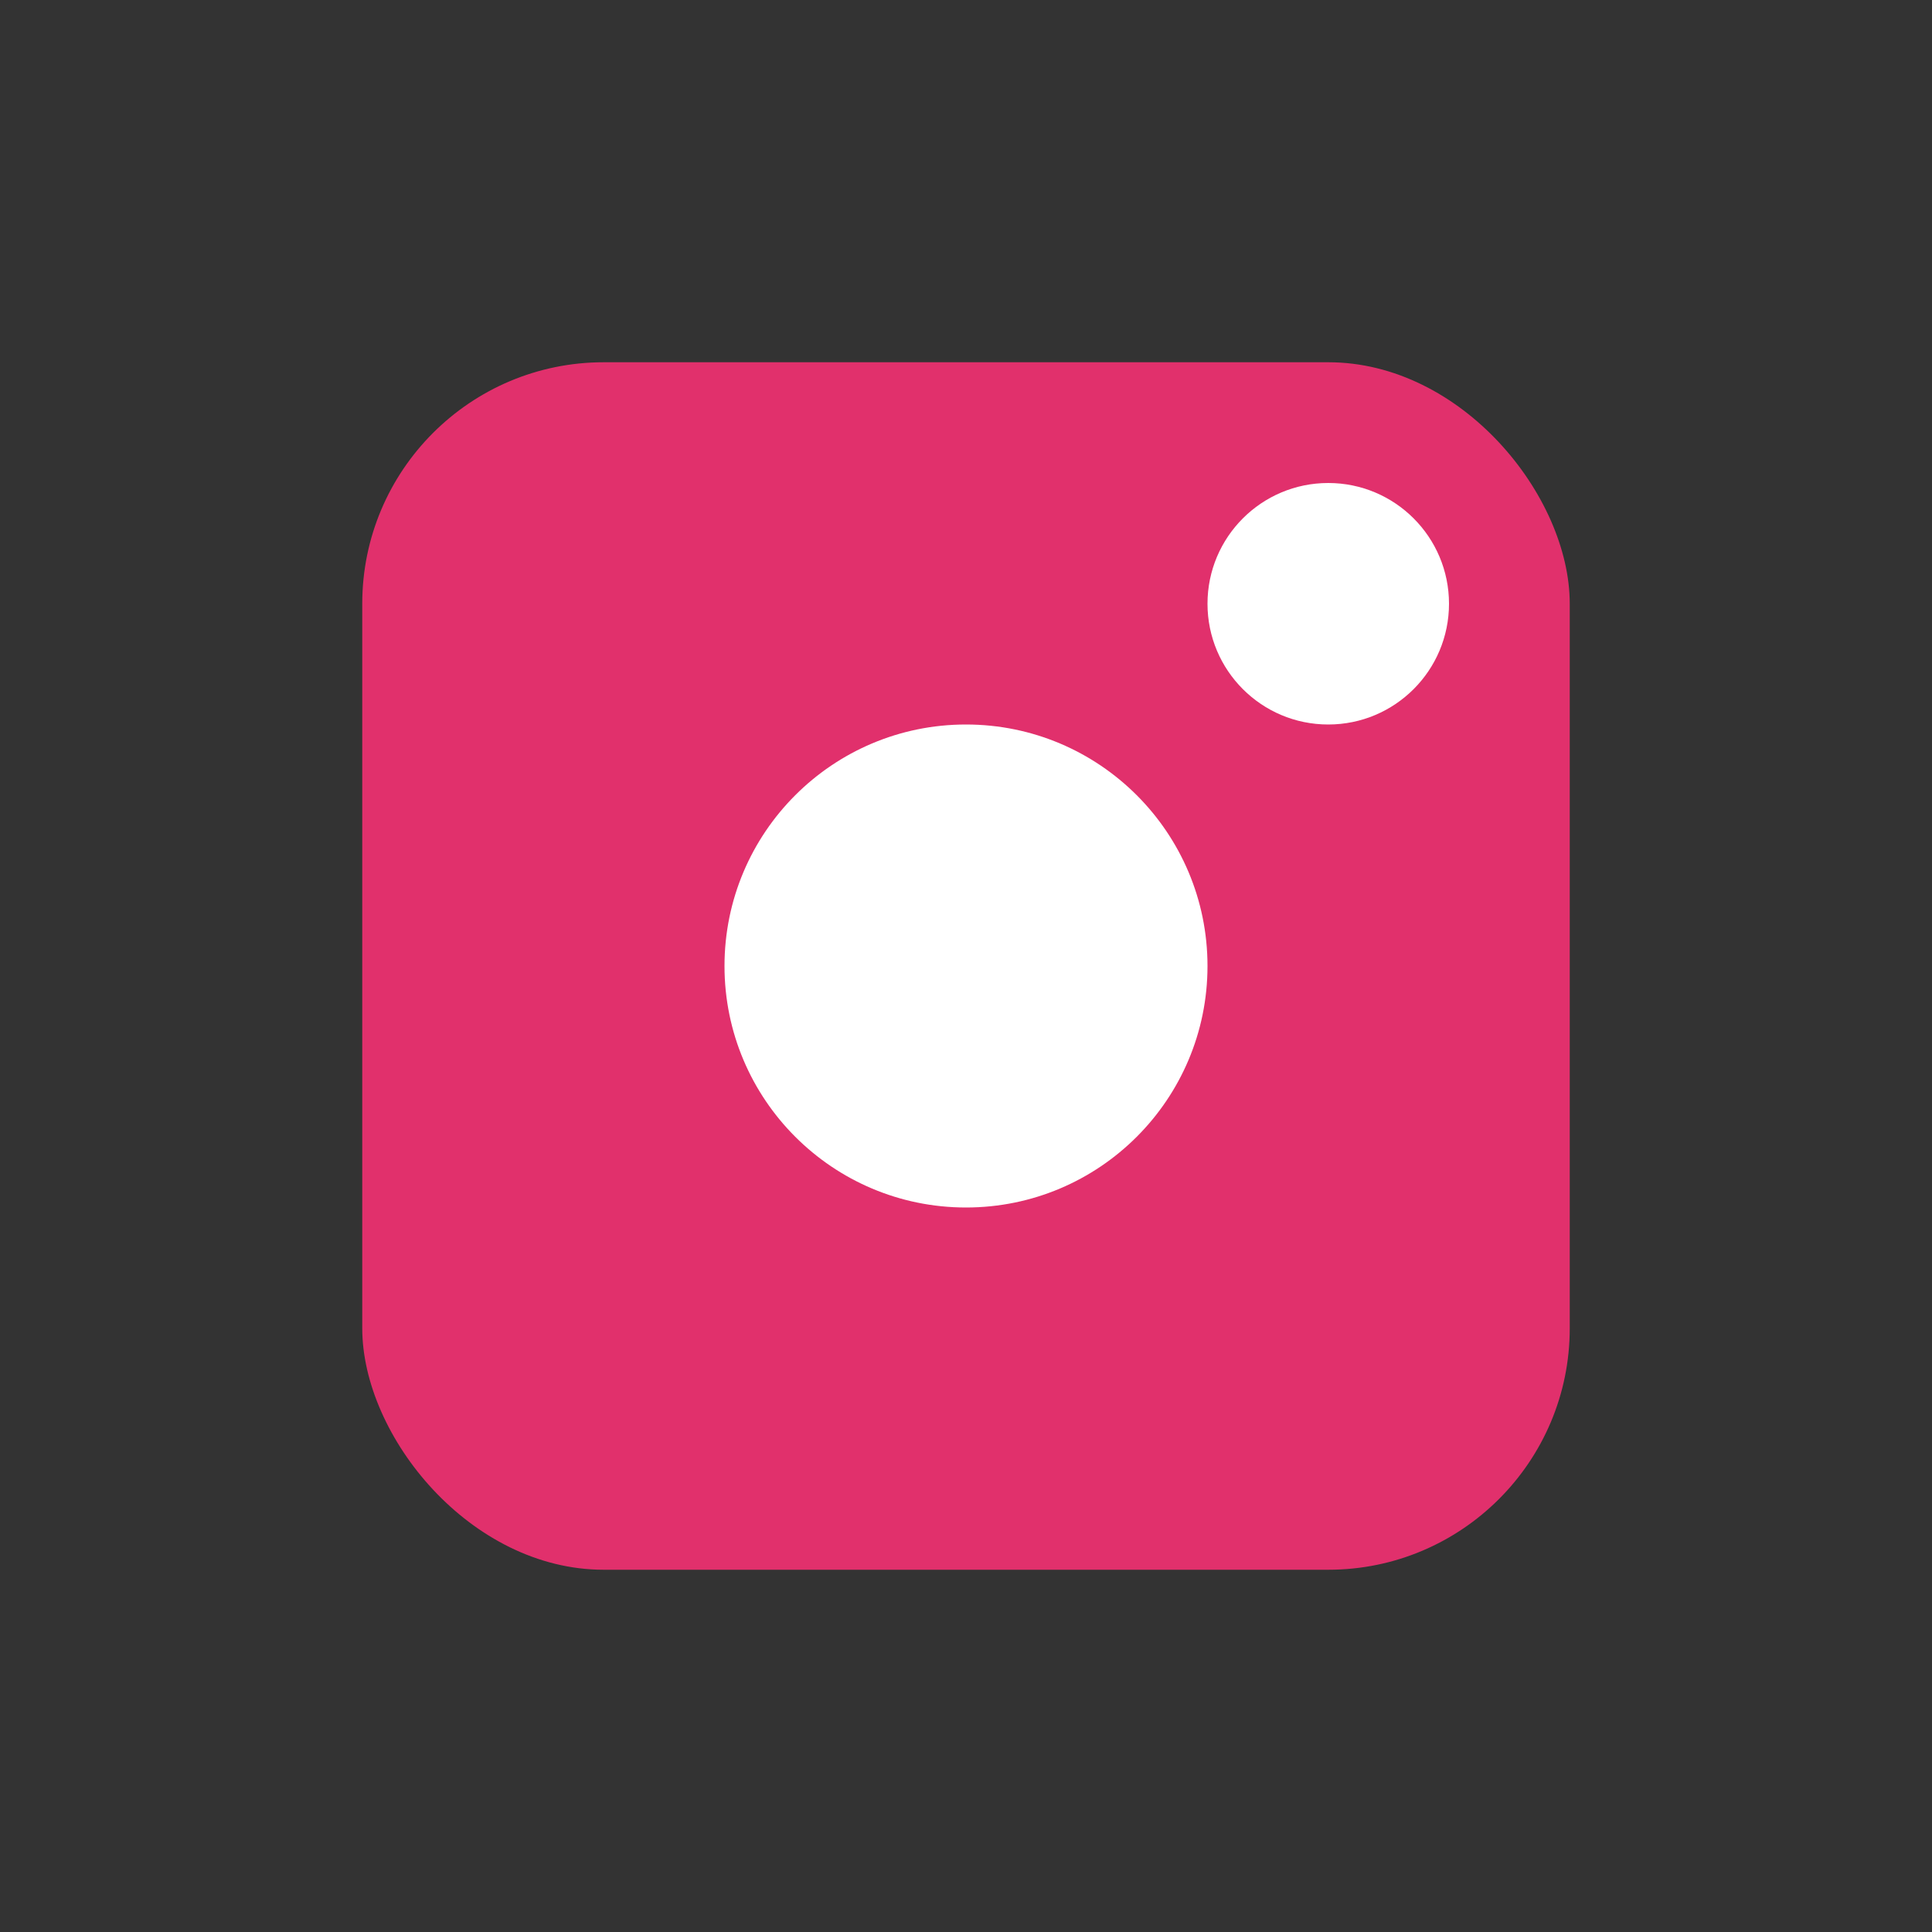 <?xml version="1.0" encoding="UTF-8"?>
<svg width="64" height="64" viewBox="0 0 64 64" xmlns="http://www.w3.org/2000/svg">
    <rect x="0" y="0" width="64" height="64" fill="#333333" stroke="none"/>
    <rect x="12" y="12" width="40" height="40" rx="8" fill="#E1306C"/>
    <circle cx="32" cy="32" r="8" fill="white"/>
    <circle cx="44" cy="20" r="4" fill="white"/>
</svg> 